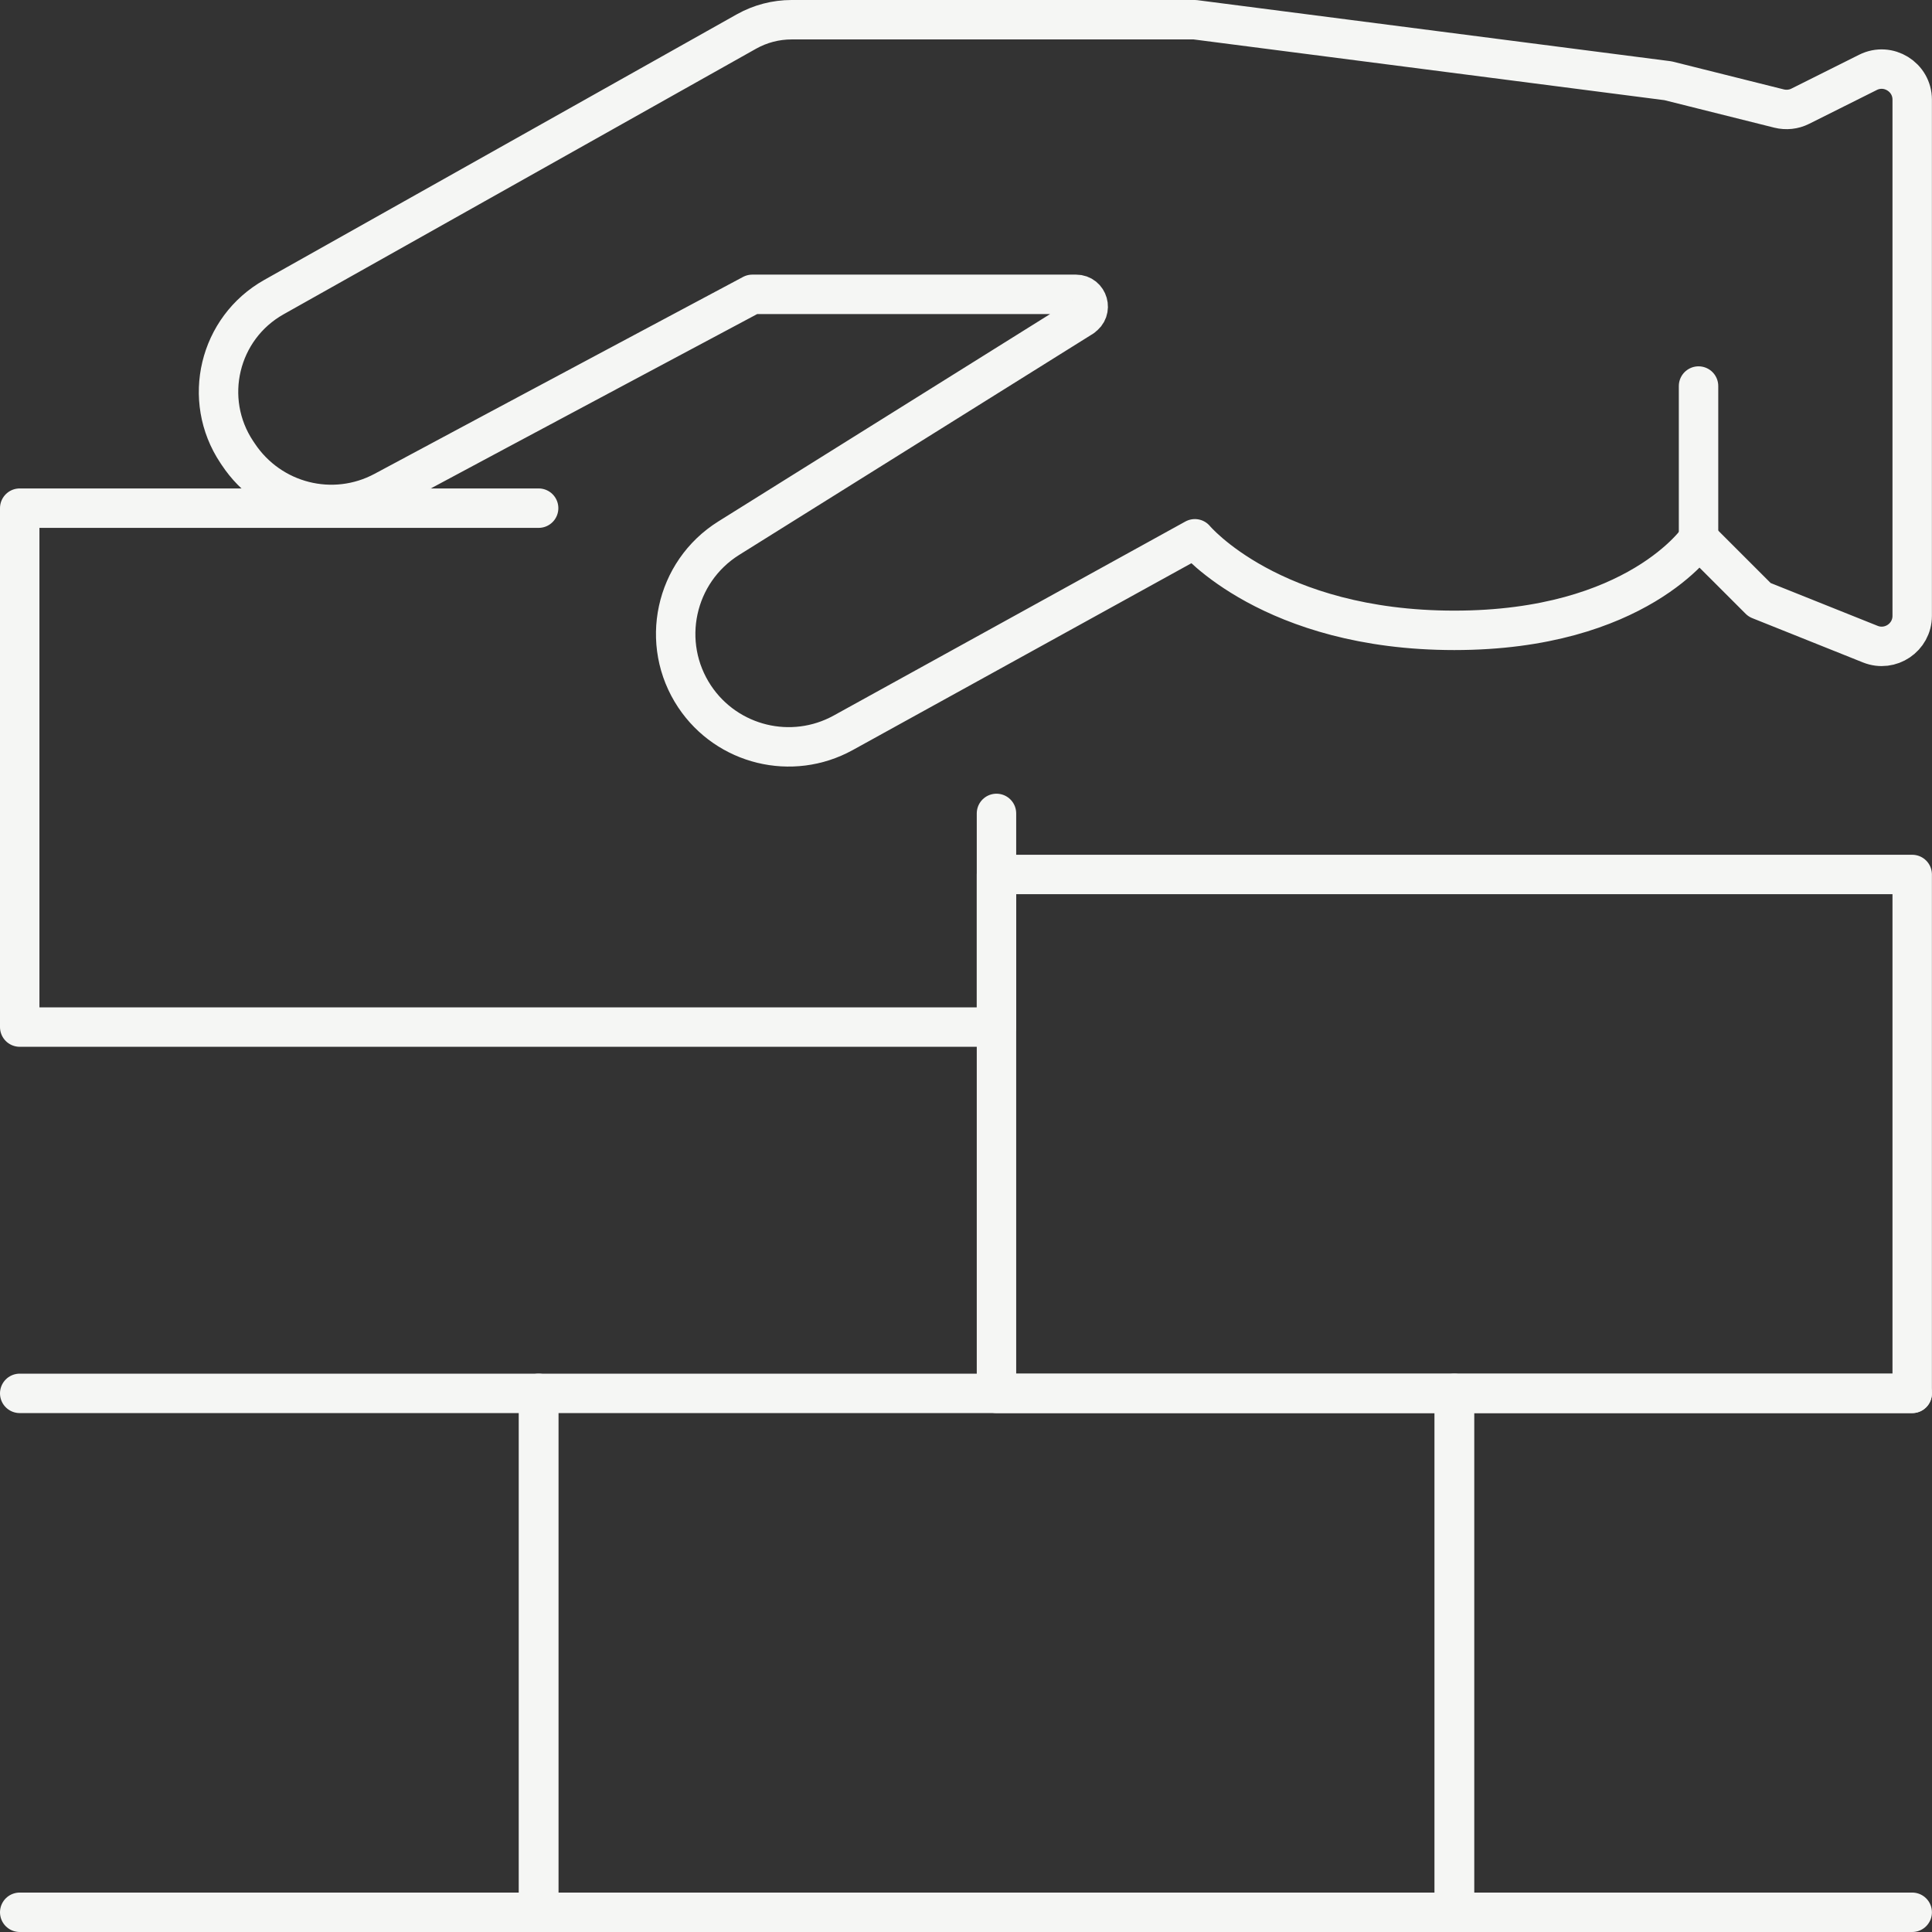 <svg width="49" height="49" viewBox="0 0 49 49" fill="none" xmlns="http://www.w3.org/2000/svg">
<rect x="0" y="0" width="49" height="49" fill="#333333" stroke="none"/>
<path d="M27.454 8.042L18.483 13.649C17.115 14.505 16.722 16.322 17.618 17.667C18.445 18.905 20.082 19.304 21.385 18.586L30.305 13.665C30.305 13.665 32.24 15.987 36.885 15.987C41.53 15.987 43.079 13.665 43.079 13.665L44.627 15.213L47.435 16.337C47.944 16.541 48.498 16.167 48.498 15.619V2.528C48.498 1.953 47.892 1.578 47.377 1.835L45.657 2.695C45.492 2.778 45.302 2.797 45.122 2.753L42.304 2.048L30.305 0.5H20.076C19.676 0.5 19.283 0.603 18.934 0.798L6.948 7.535C5.549 8.321 5.116 10.132 6.006 11.466L6.045 11.524C6.859 12.747 8.452 13.146 9.734 12.459C13.107 10.649 19.08 7.465 19.08 7.465H27.29C27.601 7.465 27.717 7.872 27.454 8.038V8.042Z" stroke="#F5F6F4" stroke-linecap="round" stroke-linejoin="round"/>
<path d="M43.079 9.791V13.662" stroke="#F5F6F4" stroke-linecap="round" stroke-linejoin="round"/>
<path d="M36.886 35.339H13.661V48.5H36.886V35.339Z" stroke="#F5F6F4" stroke-linecap="round" stroke-linejoin="round"/>
<path d="M48.498 48.5H36.886V35.339H48.498" stroke="#F5F6F4" stroke-linecap="round" stroke-linejoin="round"/>
<path d="M0.5 35.339H13.661V48.5H0.5" stroke="#F5F6F4" stroke-linecap="round" stroke-linejoin="round"/>
<path d="M25.273 20.63V26.049H0.5V12.888H13.661" stroke="#F5F6F4" stroke-linecap="round" stroke-linejoin="round"/>
<path d="M48.498 22.179H25.273V35.339H48.498V22.179Z" stroke="#F5F6F4" stroke-linecap="round" stroke-linejoin="round"/>
</svg>
